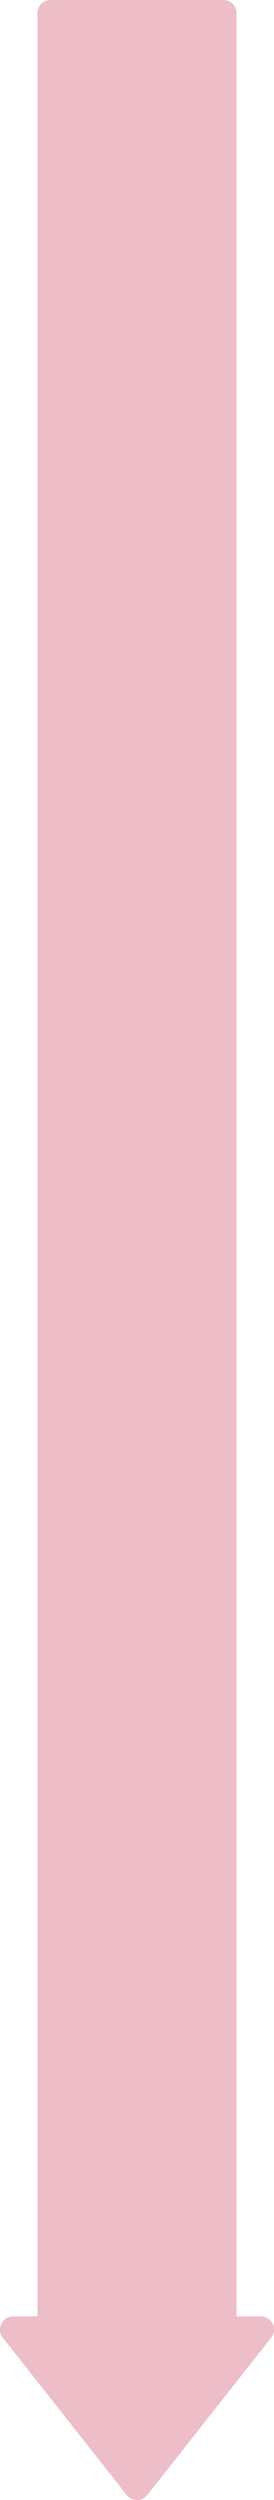 <svg xmlns="http://www.w3.org/2000/svg" width="113.998" height="1039" viewBox="0 0 113.998 1039">
  <path id="パス_73455" data-name="パス 73455" d="M92.959,0H21.032a5.439,5.439,0,0,0-5.426,5.45V962.684H5.431a5.451,5.451,0,0,0-4.258,8.834l51.566,65.413a5.418,5.418,0,0,0,8.517,0l51.564-65.413a5.452,5.452,0,0,0-4.254-8.836H98.389V5.45A5.439,5.439,0,0,0,92.959,0" transform="translate(0)" fill="#df8a9e" opacity="0.56"/>
</svg>
